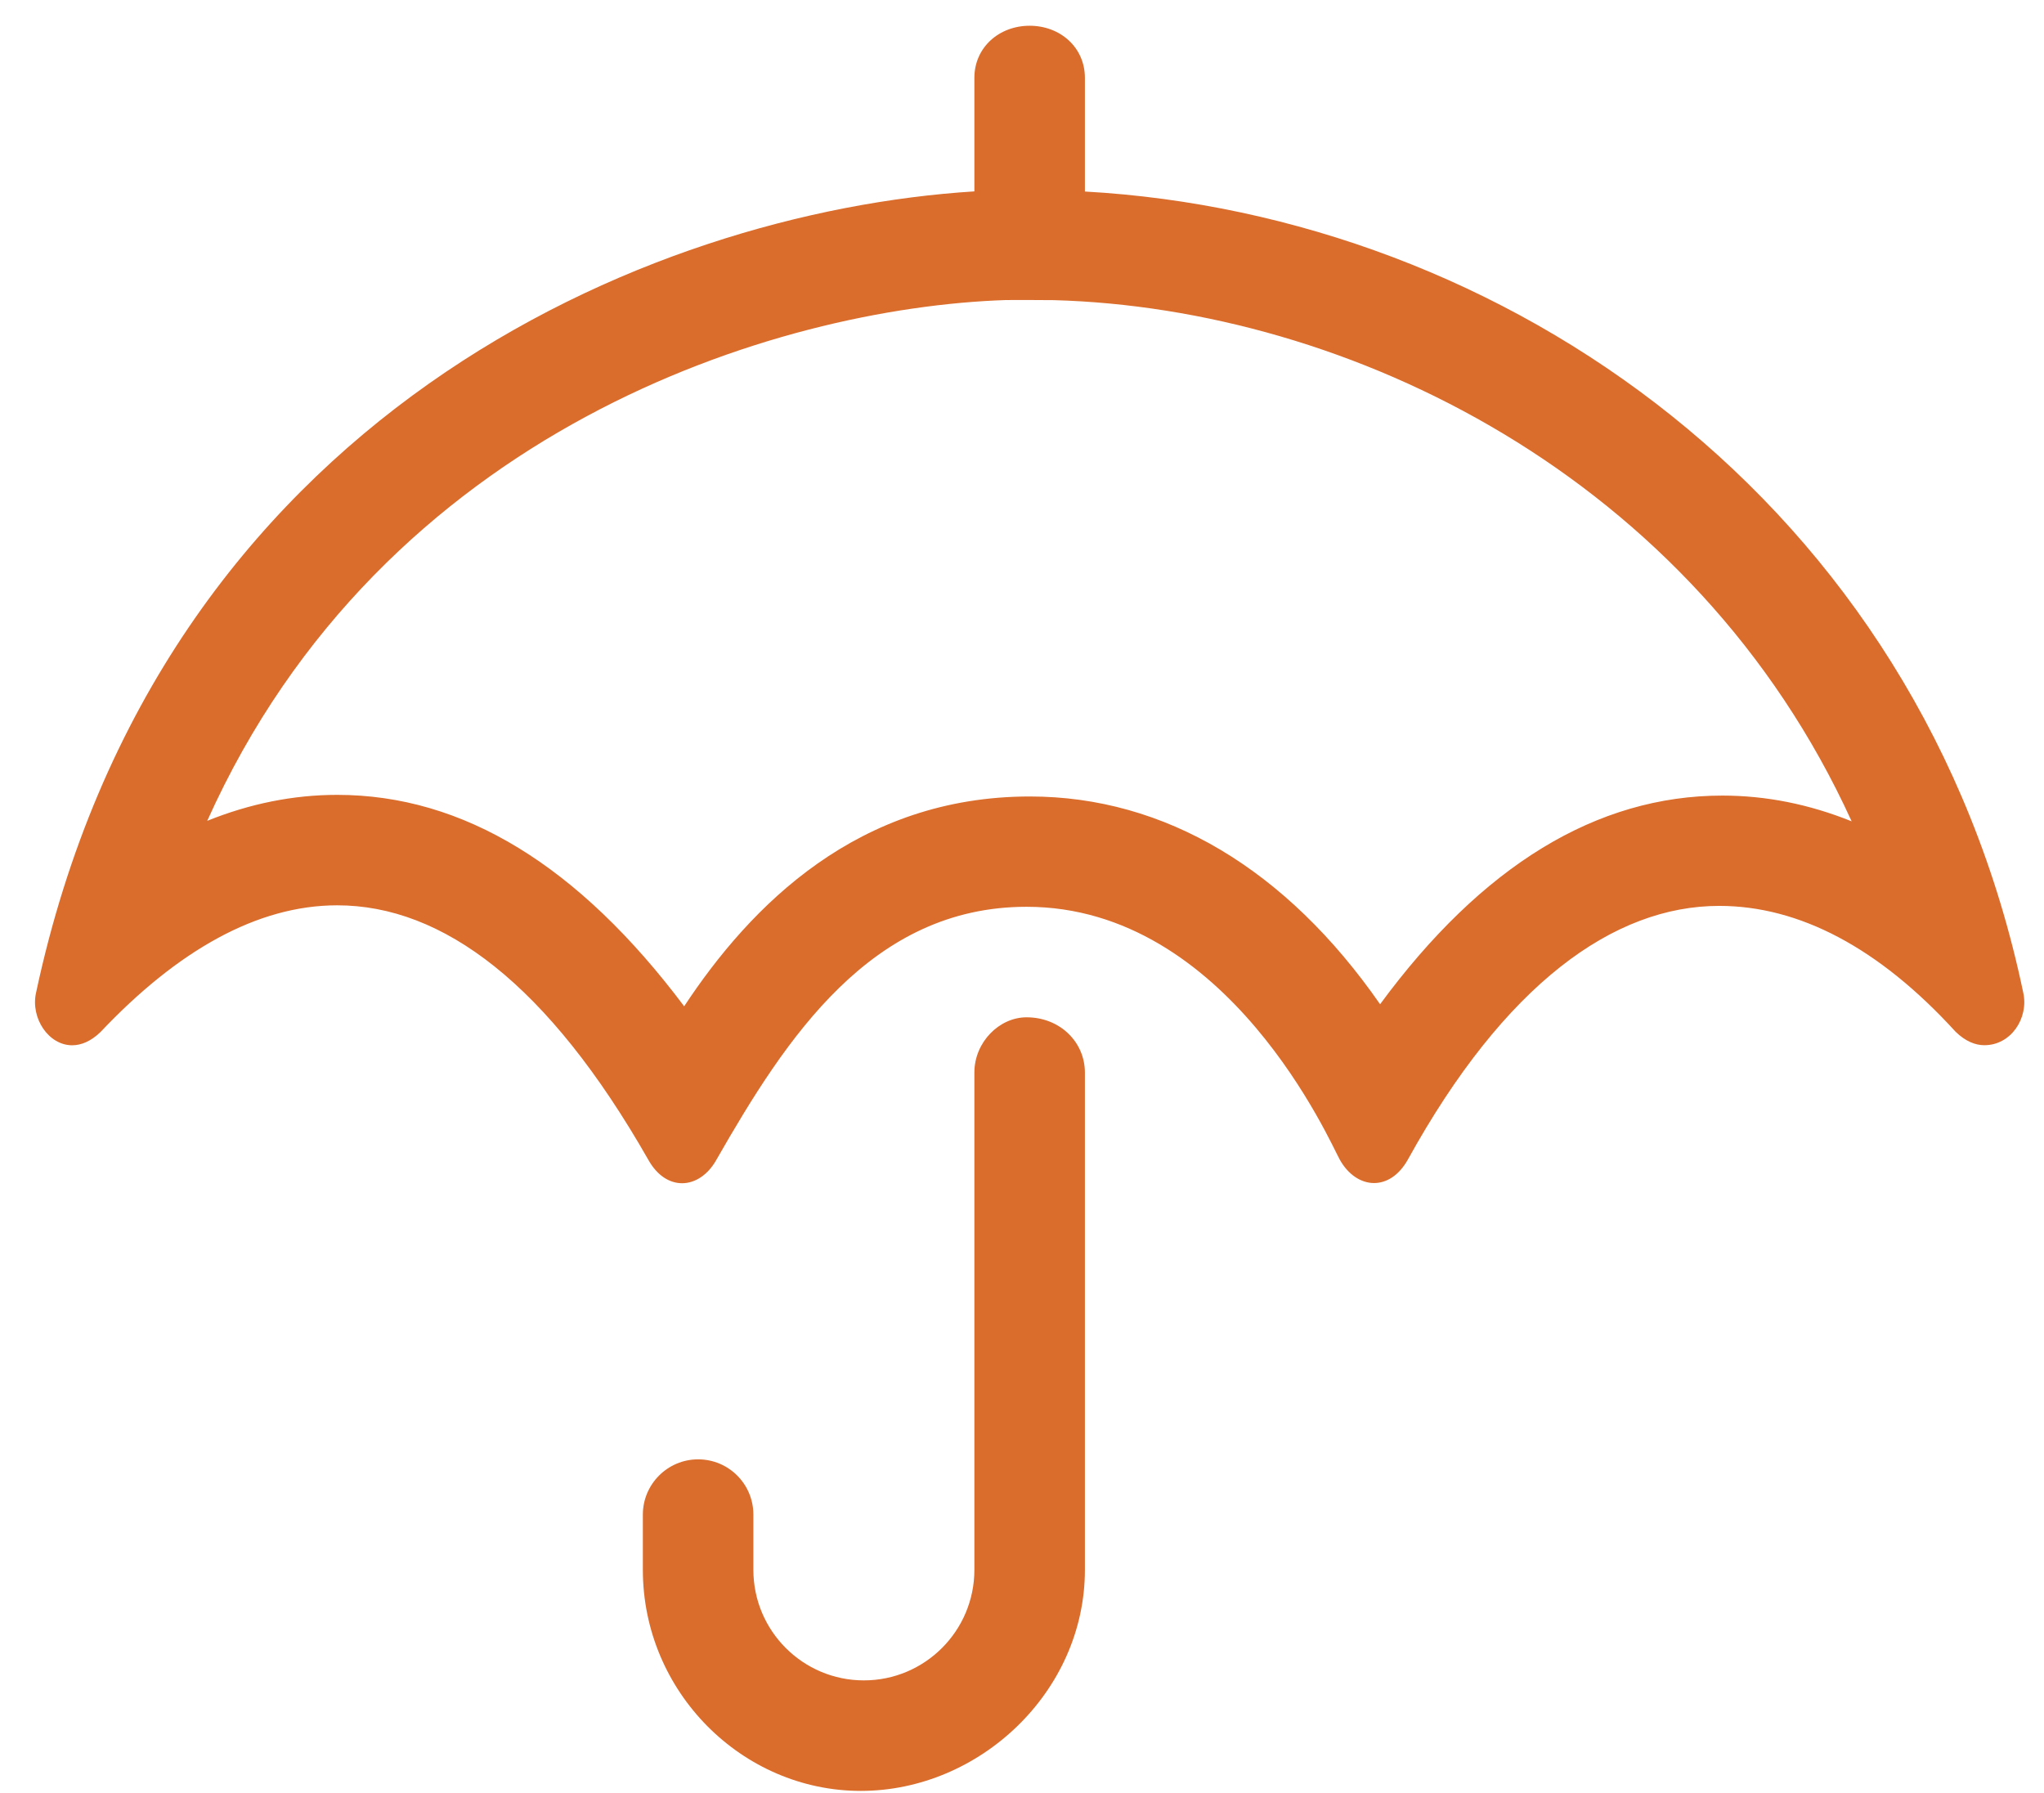 <svg xmlns="http://www.w3.org/2000/svg" xmlns:xlink="http://www.w3.org/1999/xlink" width="57px" height="50px" viewBox="0 0 57 50" version="1.1"><title>light/umbrella</title><g id="CORA-Sprint-2-HF" stroke="none" stroke-width="1" fill="none" fill-rule="evenodd"><g id="Solutions-Page-HF" transform="translate(-953, -2544)" fill="#DA6C2C"><path d="M981.627,2572.369 C980.866,2572.369 980.172,2573.062 980.172,2573.91 L980.172,2587.778 C980.172,2589.479 978.791,2590.86 977.09,2590.86 C975.39,2590.86 974.009,2589.479 974.009,2587.778 L974.009,2586.237 C974.009,2585.385 973.319,2584.696 972.468,2584.696 C971.616,2584.696 970.927,2585.39 970.927,2586.237 L970.927,2587.778 C970.927,2591.176 973.693,2593.942 977.004,2593.942 C980.315,2593.942 983.254,2591.178 983.254,2587.778 L983.254,2573.91 C983.254,2573.062 982.561,2572.369 981.627,2572.369 Z M1009.422,2571.685 C1006.542,2557.932 994.888,2549.991 983.254,2549.341 L983.254,2546.172 C983.254,2545.321 982.565,2544.718 981.713,2544.718 C980.862,2544.718 980.172,2545.321 980.172,2546.172 L980.172,2549.337 C971.062,2549.908 957.444,2555.611 954.005,2571.685 C953.849,2572.388 954.351,2573.149 955.012,2573.149 C955.262,2573.149 955.535,2573.04 955.804,2572.778 C957.959,2570.499 960.181,2569.246 962.403,2569.246 C965.344,2569.246 968.286,2571.439 971.079,2576.342 C971.328,2576.788 971.676,2576.996 972.021,2576.996 C972.382,2576.996 972.74,2576.767 972.978,2576.342 C974.924,2572.937 977.302,2569.287 981.627,2569.287 C987.261,2569.287 990.12,2575.915 990.361,2576.337 C990.598,2576.762 990.957,2576.991 991.318,2576.991 C991.663,2576.991 992.01,2576.783 992.26,2576.337 C994.966,2571.435 998.005,2569.262 1000.943,2569.262 C1003.173,2569.262 1005.396,2570.427 1007.536,2572.773 C1007.809,2573.038 1008.084,2573.147 1008.335,2573.147 C1009.084,2573.149 1009.576,2572.388 1009.422,2571.685 Z M1001.033,2566.186 C997.529,2566.186 994.33,2568.137 991.486,2572.005 C988.874,2568.244 985.483,2566.211 981.72,2566.211 C976.929,2566.211 973.934,2569.25 972.079,2572.062 C969.135,2568.141 965.919,2566.166 962.403,2566.166 C961.18,2566.166 959.968,2566.411 958.779,2566.89 C963.677,2555.979 974.632,2552.579 981.056,2552.367 C981.162,2552.364 982.27,2552.367 982.388,2552.37 C990.584,2552.596 1000.235,2557.251 1004.636,2566.904 C1003.45,2566.426 1002.246,2566.186 1001.033,2566.186 Z" id="light/umbrella"></path></g></g></svg>